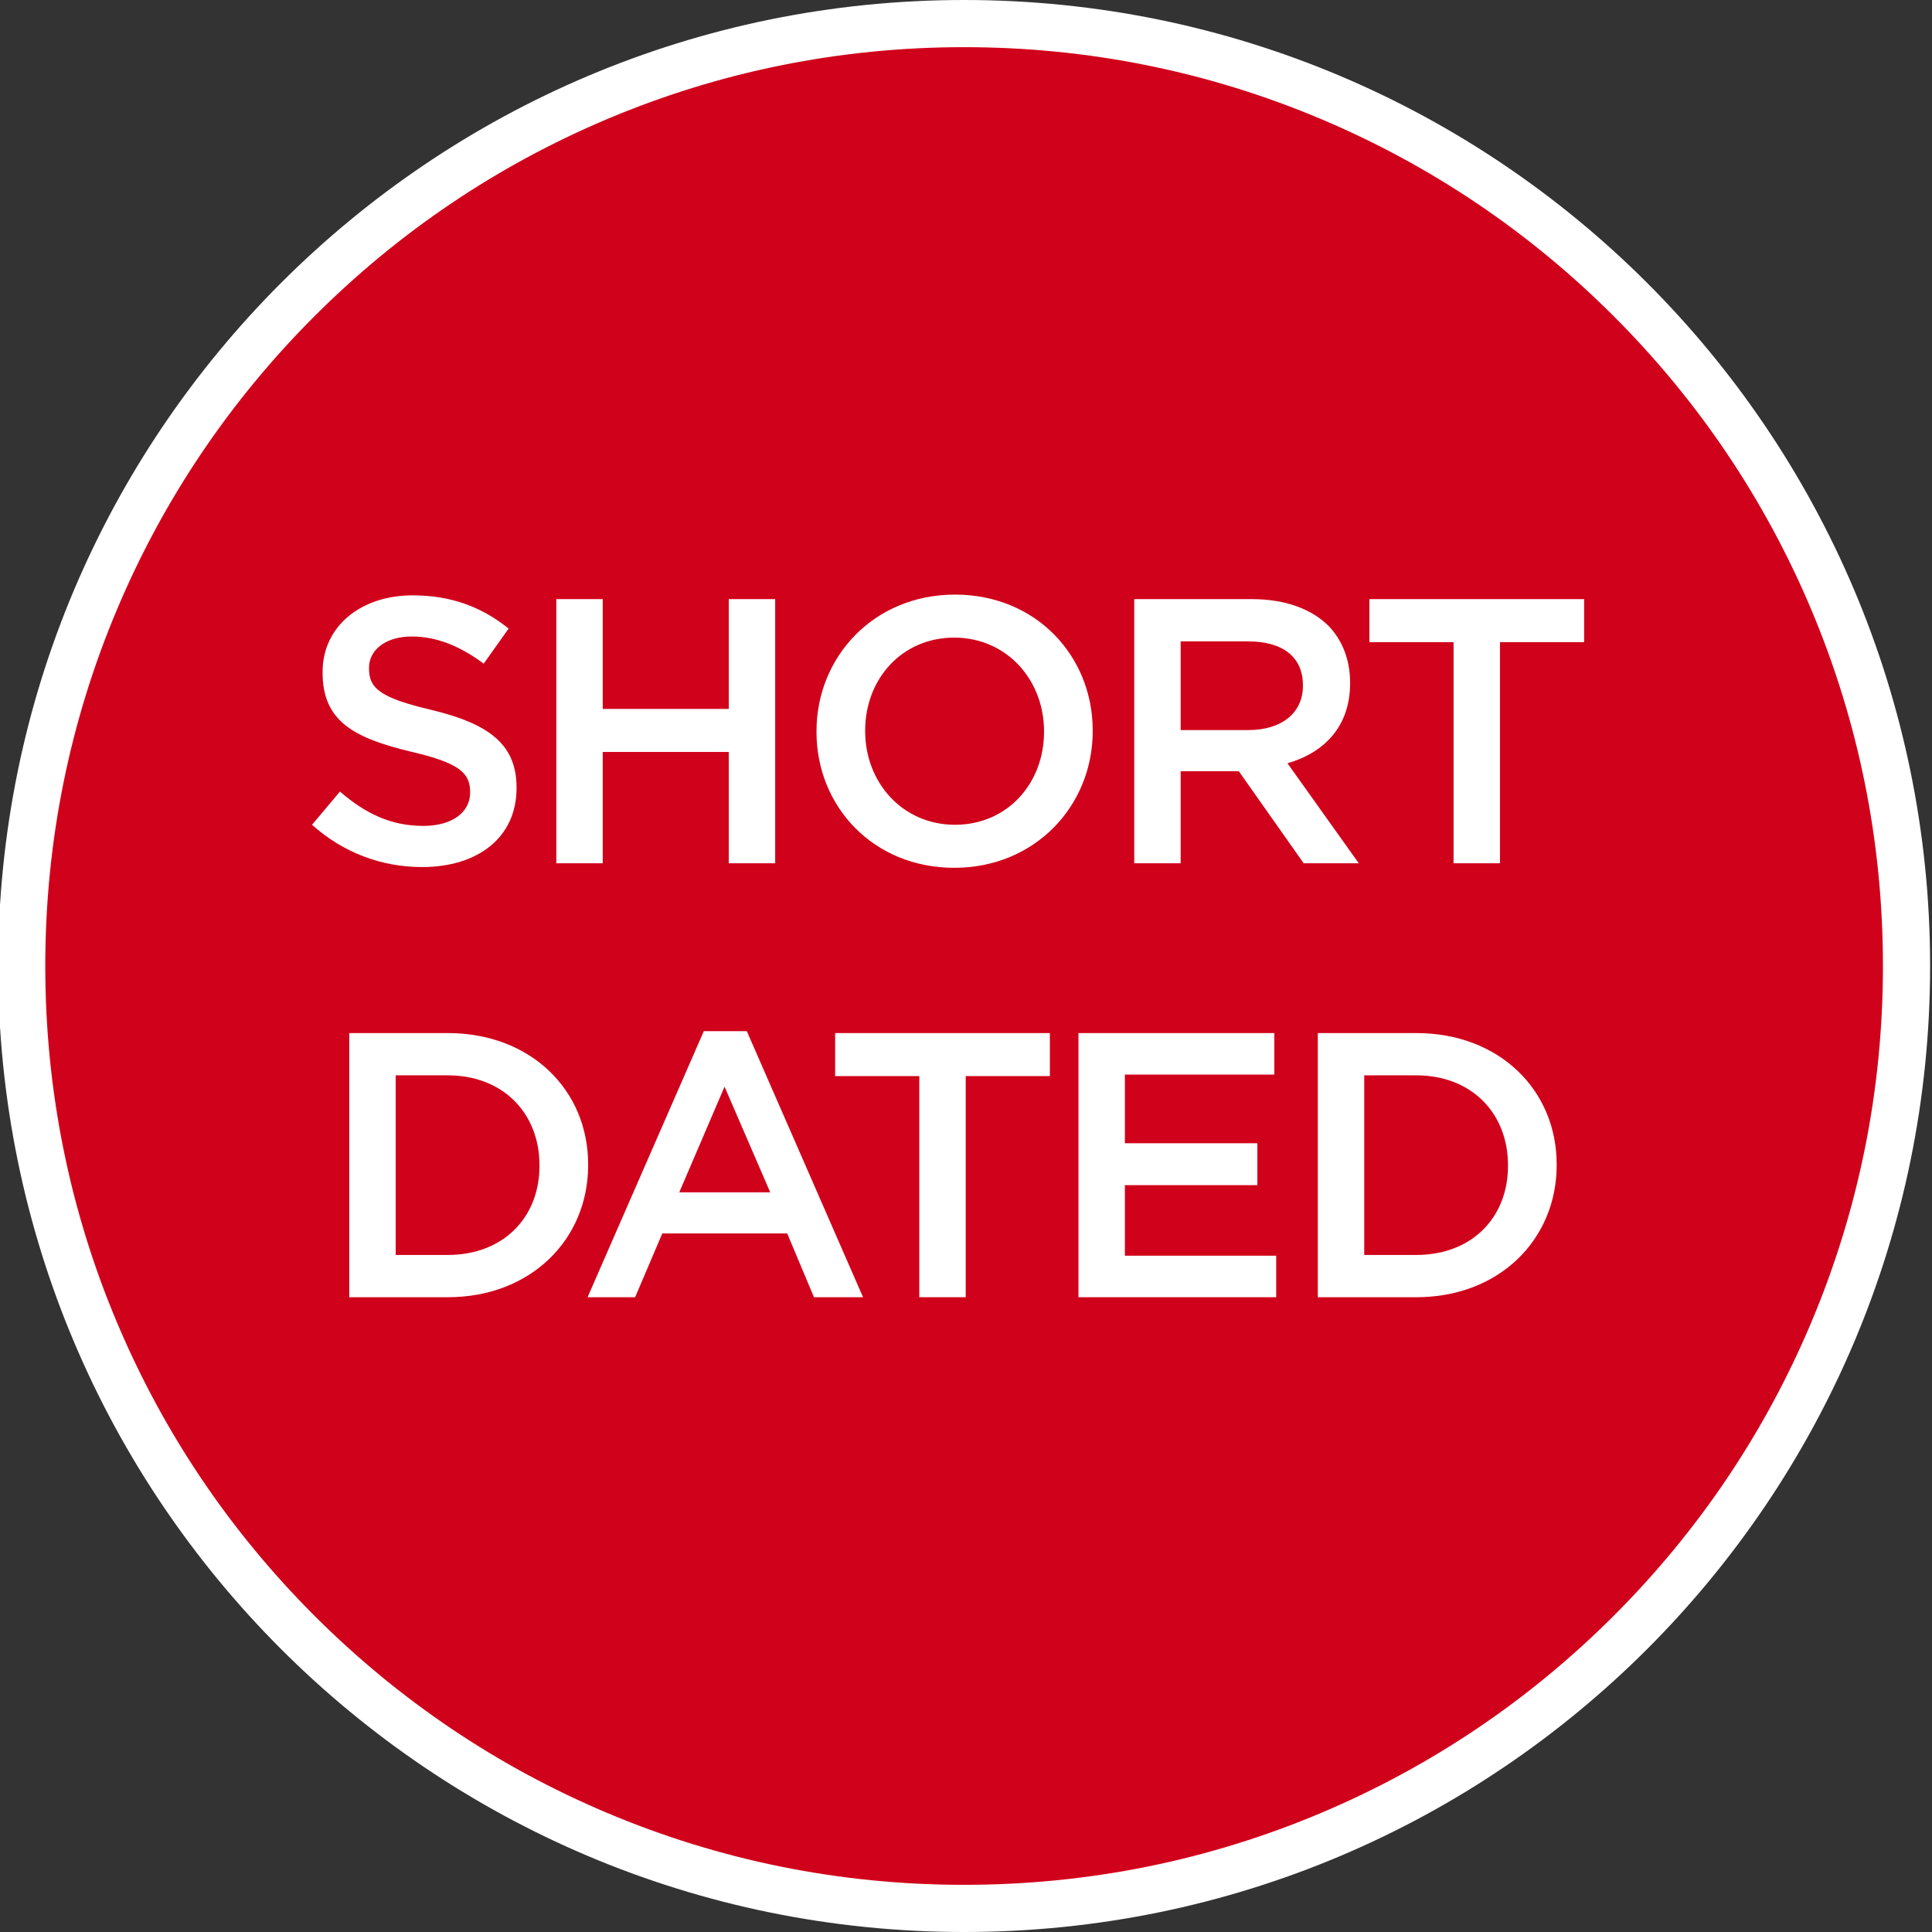<?xml version="1.0" encoding="UTF-8"?>
<svg id="Layer_1" data-name="Layer 1" xmlns="http://www.w3.org/2000/svg" viewBox="0 0 1024 1024">
  <rect x="0" y="0" width="1024" height="1024" fill="#333333" stroke="none"/>
  <defs>
    <style>
      .cls-1 {
        fill: #fff;
      }

      .cls-2 {
        fill: #d0021b;
      }
    </style>
  </defs>
  <g>
    <path class="cls-2" d="m511,1011.5c-67.44,0-132.85-13.21-194.42-39.25-59.48-25.16-112.9-61.17-158.78-107.05-45.88-45.88-81.9-99.3-107.05-158.78-26.04-61.57-39.25-126.99-39.25-194.42s13.21-132.85,39.25-194.42c25.16-59.48,61.17-112.9,107.05-158.78,45.88-45.88,99.3-81.9,158.78-107.05,61.57-26.04,126.99-39.25,194.42-39.25s132.85,13.21,194.42,39.25c59.48,25.16,112.9,61.17,158.78,107.05,45.88,45.88,81.9,99.3,107.05,158.78,26.04,61.57,39.25,126.99,39.25,194.42s-13.21,132.85-39.25,194.42c-25.16,59.48-61.17,112.9-107.05,158.78-45.88,45.88-99.3,81.9-158.78,107.05-61.57,26.04-126.99,39.25-194.42,39.25Z"/>
    <path class="cls-1" d="m511,25c65.76,0,129.53,12.87,189.55,38.26,57.99,24.53,110.07,59.65,154.81,104.38,44.73,44.73,79.85,96.82,104.38,154.81,25.39,60.02,38.26,123.8,38.26,189.55s-12.87,129.53-38.26,189.55c-24.53,57.99-59.65,110.07-104.38,154.81-44.73,44.73-96.82,79.85-154.81,104.38-60.02,25.39-123.8,38.26-189.55,38.26s-129.53-12.87-189.55-38.26c-57.99-24.53-110.07-59.65-154.81-104.38-44.73-44.73-79.85-96.82-104.38-154.81-25.39-60.02-38.26-123.8-38.26-189.55s12.87-129.53,38.26-189.55c24.53-57.99,59.65-110.07,104.38-154.81,44.73-44.73,96.82-79.85,154.81-104.38,60.02-25.39,123.8-38.26,189.55-38.26m0-25C228.23,0-1,229.23-1,512s229.23,512,512,512,512-229.23,512-512S793.77,0,511,0h0Z"/>
  </g>
  <g>
    <path class="cls-1" d="m165.38,437.15l14.8-17.6c13.4,11.6,27,18.2,44.2,18.2,15.2,0,24.8-7.2,24.8-17.6v-.4c0-10-5.6-15.4-31.6-21.4-29.8-7.2-46.6-16-46.6-41.8v-.4c0-24,20-40.6,47.8-40.6,20.4,0,36.6,6.2,50.8,17.6l-13.2,18.6c-12.6-9.4-25.2-14.4-38-14.4-14.4,0-22.8,7.4-22.8,16.6v.4c0,10.8,6.4,15.6,33.4,22,29.6,7.2,44.8,17.8,44.8,41v.4c0,26.2-20.6,41.8-50,41.8-21.4,0-41.6-7.4-58.4-22.4Z"/>
    <path class="cls-1" d="m294.86,317.55h24.6v58.2h66.8v-58.2h24.6v140h-24.6v-59h-66.8v59h-24.6v-140Z"/>
    <path class="cls-1" d="m432.76,387.95v-.4c0-39.4,30.4-72.4,73.4-72.4s73,32.6,73,72v.4c0,39.4-30.4,72.4-73.4,72.4s-73-32.6-73-72Zm120.6,0v-.4c0-27.2-19.8-49.6-47.6-49.6s-47.2,22-47.2,49.2v.4c0,27.2,19.8,49.6,47.6,49.6s47.2-22,47.2-49.2Z"/>
    <path class="cls-1" d="m601.18,317.55h62.4c17.6,0,31.4,5.2,40.4,14,7.4,7.6,11.6,18,11.6,30.2v.4c0,23-13.8,36.8-33.2,42.4l37.8,53h-29.2l-34.4-48.8h-30.8v48.8h-24.6v-140Zm60.6,69.4c17.6,0,28.8-9.2,28.8-23.4v-.4c0-15-10.8-23.2-29-23.2h-35.8v47h36Z"/>
    <path class="cls-1" d="m770.42,340.35h-44.6v-22.8h113.8v22.8h-44.6v117.2h-24.6v-117.2Z"/>
    <path class="cls-1" d="m185.13,547.55h52.2c44,0,74.4,30.2,74.4,69.6v.4c0,39.4-30.4,70-74.4,70h-52.2v-140Zm24.6,22.4v95.2h27.6c29.4,0,48.6-19.8,48.6-47.2v-.4c0-27.4-19.2-47.6-48.6-47.6h-27.6Z"/>
    <path class="cls-1" d="m373.03,546.55h22.8l61.6,141h-26l-14.2-33.8h-66.2l-14.4,33.8h-25.2l61.6-141Zm35.2,85.4l-24.2-56-24,56h48.2Z"/>
    <path class="cls-1" d="m487.25,570.35h-44.6v-22.8h113.8v22.8h-44.6v117.2h-24.6v-117.2Z"/>
    <path class="cls-1" d="m571.61,547.55h103.8v22h-79.2v36.4h70.2v22.2h-70.2v37.4h80.2v22h-104.8v-140Z"/>
    <path class="cls-1" d="m698.47,547.55h52.2c44,0,74.4,30.2,74.4,69.6v.4c0,39.4-30.4,70-74.4,70h-52.2v-140Zm24.6,22.4v95.2h27.6c29.4,0,48.6-19.8,48.6-47.2v-.4c0-27.4-19.2-47.6-48.6-47.6h-27.6Z"/>
  </g>
</svg>
